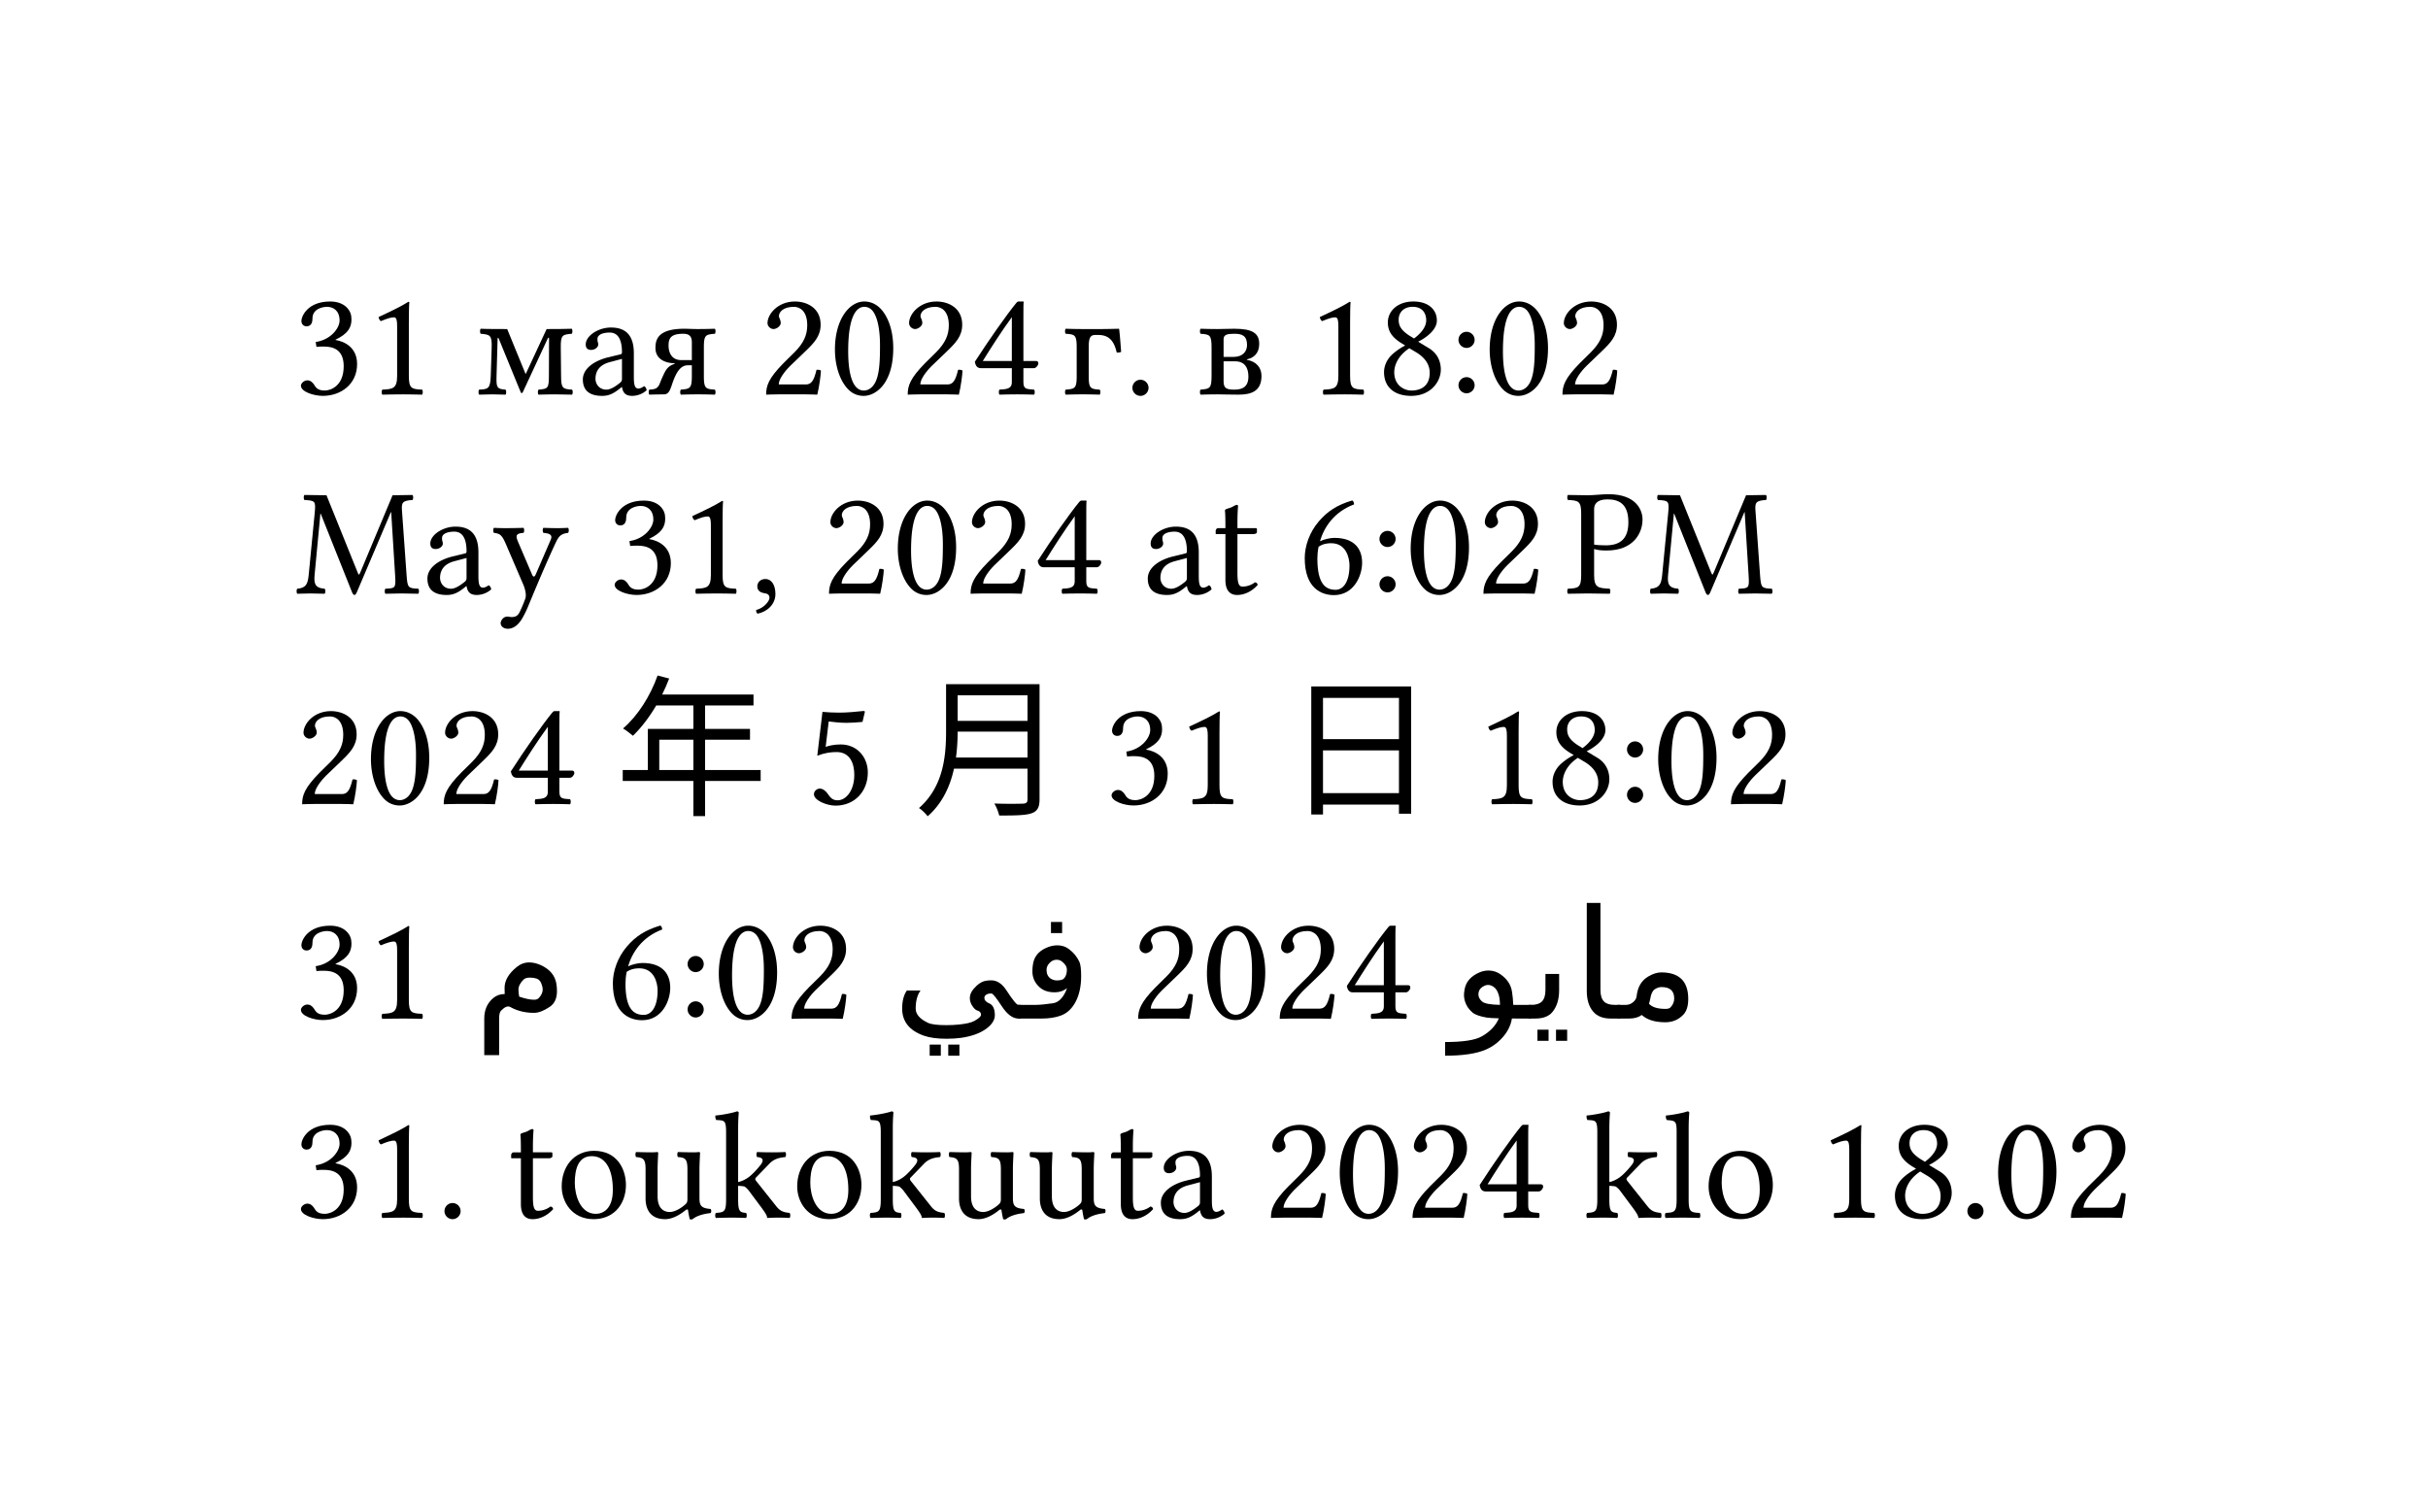 <svg xmlns="http://www.w3.org/2000/svg" xmlns:xlink="http://www.w3.org/1999/xlink" width="233.925" height="145.672" class="typst-doc" viewBox="0 0 175.444 109.254"><g class="typst-text" transform="matrix(1 0 0 -1 21.26 28.498)"><use xlink:href="#a"/><use xlink:href="#b" x="5.115"/><use xlink:href="#c" x="12.98"/><use xlink:href="#d" x="20.46"/><use xlink:href="#e" x="25.487"/><use xlink:href="#f" x="33.528"/><use xlink:href="#g" x="38.643"/><use xlink:href="#f" x="43.758"/><use xlink:href="#h" x="48.873"/><use xlink:href="#i" x="55.363"/><use xlink:href="#j" x="59.939"/><use xlink:href="#k" x="65.109"/><use xlink:href="#b" x="73.128"/><use xlink:href="#l" x="78.243"/><use xlink:href="#m" x="83.358"/><use xlink:href="#g" x="85.954"/><use xlink:href="#f" x="91.069"/></g><g class="typst-text" transform="matrix(1 0 0 -1 21.26 42.886)"><use xlink:href="#n"/><use xlink:href="#o" x="9.229"/><use xlink:href="#p" x="14.256"/><use xlink:href="#a" x="22.671"/><use xlink:href="#b" x="27.786"/><use xlink:href="#q" x="32.901"/><use xlink:href="#f" x="38.071"/><use xlink:href="#g" x="43.186"/><use xlink:href="#f" x="48.301"/><use xlink:href="#h" x="53.416"/><use xlink:href="#o" x="61.281"/><use xlink:href="#r" x="66.308"/><use xlink:href="#s" x="72.534"/><use xlink:href="#m" x="77.649"/><use xlink:href="#g" x="80.245"/><use xlink:href="#f" x="85.36"/><use xlink:href="#t" x="91.85"/><use xlink:href="#n" x="97.801"/></g><g class="typst-text" transform="matrix(1 0 0 -1 21.26 58.099)"><use xlink:href="#f"/><use xlink:href="#g" x="5.115"/><use xlink:href="#f" x="10.23"/><use xlink:href="#h" x="15.345"/></g><g class="typst-group"><use xlink:href="#u" x="2.75" class="typst-text" transform="matrix(1 0 0 -1 41.72 58.099)"/><use xlink:href="#v" class="typst-text" transform="matrix(1 0 0 -1 58.22 58.099)"/><use xlink:href="#w" x="2.75" class="typst-text" transform="matrix(1 0 0 -1 63.335 58.099)"/><g class="typst-text" transform="matrix(1 0 0 -1 79.835 58.099)"><use xlink:href="#a"/><use xlink:href="#b" x="5.115"/></g><use xlink:href="#x" x="2.75" class="typst-text" transform="matrix(1 0 0 -1 90.065 58.099)"/><g class="typst-text" transform="matrix(1 0 0 -1 103.815 58.099)"><use xlink:href="#b" x="2.75"/><use xlink:href="#l" x="7.865"/><use xlink:href="#m" x="12.98"/><use xlink:href="#g" x="15.576"/><use xlink:href="#f" x="20.691"/></g></g><g class="typst-group"><g class="typst-text" transform="matrix(1 0 0 -1 21.26 73.606)"><use xlink:href="#a"/><use xlink:href="#b" x="5.115"/></g><use xlink:href="#y" class="typst-text" transform="matrix(1 0 0 -1 34.24 73.606)"/><g class="typst-text" transform="matrix(1 0 0 -1 43.8 73.606)"><use xlink:href="#s"/><use xlink:href="#m" x="5.115"/><use xlink:href="#g" x="7.711"/><use xlink:href="#f" x="12.826"/></g><g class="typst-text" transform="matrix(1 0 0 -1 64.491 73.606)"><use xlink:href="#z"/><use xlink:href="#A" x="9.168"/></g><g class="typst-text" transform="matrix(1 0 0 -1 81.668 73.606)"><use xlink:href="#f"/><use xlink:href="#g" x="5.115"/><use xlink:href="#f" x="10.23"/><use xlink:href="#h" x="15.345"/></g><g class="typst-text" transform="matrix(1 0 0 -1 104.878 73.606)"><use xlink:href="#B"/><use xlink:href="#C" x="5.683"/><use xlink:href="#D" x="8.744"/><use xlink:href="#E" x="12.096"/></g></g><g class="typst-text" transform="matrix(1 0 0 -1 21.26 87.994)"><use xlink:href="#a"/><use xlink:href="#b" x="5.115"/><use xlink:href="#j" x="10.23"/><use xlink:href="#r" x="15.4"/><use xlink:href="#F" x="18.876"/><use xlink:href="#G" x="24.42"/><use xlink:href="#H" x="30.261"/><use xlink:href="#F" x="35.893"/><use xlink:href="#H" x="41.437"/><use xlink:href="#G" x="47.069"/><use xlink:href="#G" x="52.91"/><use xlink:href="#r" x="58.751"/><use xlink:href="#o" x="62.227"/><use xlink:href="#f" x="70.004"/><use xlink:href="#g" x="75.119"/><use xlink:href="#f" x="80.234"/><use xlink:href="#h" x="85.349"/><use xlink:href="#H" x="93.214"/><use xlink:href="#I" x="98.846"/><use xlink:href="#F" x="101.75"/><use xlink:href="#b" x="110.044"/><use xlink:href="#l" x="115.159"/><use xlink:href="#j" x="120.274"/><use xlink:href="#g" x="122.694"/><use xlink:href="#f" x="127.809"/></g><defs><symbol id="a" overflow="visible"><path d="M2.365 6.325c.473 0 .913-.286.913-.99 0-.55-.638-1.397-1.727-1.551l.055-.352c.187.022.385.022.528.022.627 0 1.441-.176 1.441-1.419 0-1.463-.979-1.76-1.364-1.76-.561 0-.66.253-.792.451-.11.154-.253.286-.473.286-.231 0-.462-.209-.462-.385 0-.44.924-.737 1.584-.737 1.309 0 2.475.847 2.475 2.299 0 1.199-.902 1.628-1.551 1.738l-.011.022c.902.429 1.155.88 1.155 1.463 0 .33-.077.594-.341.869-.242.242-.627.429-1.199.429C.979 6.71.517 5.654.517 5.291c0-.154.11-.374.374-.374.385 0 .429.363.429.572 0 .704.759.836 1.045.836"/></symbol><symbol id="b" overflow="visible"><path d="M3.168 1.342v3.817c0 .66.011 1.331.033 1.474 0 .055-.022.055-.066.055-.605-.374-1.188-.649-2.156-1.1.022-.121.066-.231.165-.297.506.209.748.275.957.275.187 0 .22-.264.22-.638V1.342c0-.913-.297-.968-1.067-1.001-.066-.066-.066-.297 0-.363.539.011.935.022 1.529.022.528 0 .792-.011 1.342-.022.066.066.066.297 0 .363-.77.033-.957.088-.957 1.001"/></symbol><symbol id="c" overflow="visible"><path d="M1.287 3.366 1.221 1.32C1.188.396 1.023.374.385.341.319.275.319.044.385-.022c.22.011.77.022.946.022.22 0 .737-.011.957-.022.066.066.066.297 0 .363-.627.044-.671.154-.649.979l.077 2.695c0 .099.044.099.088 0L3.399.121c.044-.033.088-.033.121 0l1.804 3.883c.055.121.11.132.11 0l-.011-2.662c0-.913-.077-.946-.748-1.001-.066-.066-.066-.297 0-.363.396.011.803.022 1.188.022.33 0 .803-.011 1.232-.022.066.066.066.297 0 .363-.671.044-.792.088-.792 1.001l-.022 2.035c-.011.913.121.946.792 1.001.066.066.066.297 0 .363-.385-.022-1.452-.022-1.815-.022L3.795 1.573l-.055-.11-.044.11-1.287 3.146c-.363 0-1.529 0-1.914.022-.066-.066-.066-.297 0-.363.671-.055.825-.099.792-1.012"/></symbol><symbol id="d" overflow="visible"><path d="M3.223.528c.066-.341.187-.638.737-.638.418 0 .814.187 1.045.407-.022.132-.066.231-.187.297-.077-.066-.264-.176-.407-.176-.319 0-.33.429-.33.935V2.97c0 1.562-.858 1.859-1.661 1.859-.902 0-1.815-.594-1.815-1.221 0-.264.132-.396.385-.396.319 0 .517.231.517.374a.5.5 0 0 1-.033.198.8.8 0 0 0-.022.22c0 .341.462.462.88.462.374 0 .891-.187.891-1.43 0-.077-.033-.121-.066-.132l-.946-.231C1.155 2.409.396 1.826.396 1.078c0-.902.616-1.188 1.386-1.188.385 0 .715.088 1.199.462l.22.176Zm0 2.035V1.111c0-.143-.066-.22-.154-.286-.286-.231-.66-.484-.968-.484-.55 0-.792.44-.792.781 0 .495.231 1.001 1.045 1.21Z"/></symbol><symbol id="e" overflow="visible"><path d="M1.254 0c.308.011.418.297.55.693.286.869.605 1.408 1.155 1.408h.286v-.759c0-.913-.121-.946-.792-1.001-.066-.066-.066-.297 0-.363.363.011.748.022 1.232.022.473 0 .869-.011 1.221-.022.066.066.066.297 0 .363-.671.044-.792.088-.792 1.001v2.035c0 .913.121.946.792 1.001.066.066.066.297 0 .363-.374-.011-.748-.022-1.232-.022-.374 0-.693.022-.968.022-1.925 0-2.09-.792-2.09-1.386 0-.715.55-1.078 1.364-1.111.033 0 .033-.033.022-.044-.418-.121-.605-.352-.792-.759A9 9 0 0 1 .935.803C.792.429.605.363.176.341.11.275.11.044.176-.022.396-.011 1.254 0 1.254 0m.308 3.531c0 .517.165.847 1.056.847.451 0 .627-.198.627-.616V2.475h-.77c-.66 0-.913.506-.913 1.056"/></symbol><symbol id="f" overflow="visible"><path d="M.671 5.148c0-.231.209-.429.44-.429.187 0 .517.198.517.44 0 .088-.022.154-.044.231s-.088.176-.088.264c0 .275.286.671 1.089.671.396 0 .957-.275.957-1.331 0-.704-.253-1.276-.902-1.936l-.814-.803C.748 1.155.572.627.572-.022c0 0 .561.022.913.022H3.41c.352 0 .858-.022.858-.022.143.583.253 1.408.264 1.738-.066.055-.209.077-.319.055C4.026.99 3.839.715 3.443.715H1.485c0 .528.759 1.276.814 1.331L3.41 3.113c.627.605 1.1 1.089 1.1 1.925 0 1.188-.968 1.672-1.859 1.672-1.221 0-1.98-.902-1.98-1.562"/></symbol><symbol id="g" overflow="visible"><path d="M2.508-.11c.847 0 2.134.858 2.134 3.443 0 1.089-.264 2.024-.748 2.662-.286.385-.748.715-1.342.715C1.463 6.71.429 5.412.429 3.234c0-1.177.363-2.277.968-2.882A1.52 1.52 0 0 1 2.508-.11m.044 6.435a.73.73 0 0 0 .495-.187c.341-.286.638-1.122.638-2.596 0-1.012-.033-1.705-.187-2.266C3.256.374 2.717.275 2.519.275c-1.023 0-1.133 1.881-1.133 2.838 0 2.706.671 3.212 1.166 3.212"/></symbol><symbol id="h" overflow="visible"><path d="M4.73 2.409h-.913v3.212c0 .55 0 .979.022 1.067l-.022.022h-.352c-.077 0-.132-.066-.176-.121C2.596 5.742 1.32 3.927.308 2.354c.033-.165.099-.462.429-.462h2.244V.88c0-.506-.418-.506-.891-.539-.066-.066-.066-.297 0-.363.352.011.792.022 1.298.022.429 0 .847-.011 1.199-.022.066.066.066.297 0 .363-.539.044-.77.022-.77.539v1.012h.759c.154 0 .319.209.319.341 0 .11-.044.176-.165.176M2.981 5.577V2.409H.88c.561.902 1.342 2.134 2.101 3.168"/></symbol><symbol id="i" overflow="visible"><path d="M2.046 3.377c0 .627.077.913.462.913h.242c.902 0 1.166-.627 1.32-1.265a.6.6 0 0 1 .319.044c-.044.583-.077 1.067-.143 1.65l-.022.022s-.88-.022-1.232-.022H1.606c-.473 0-.858.011-1.221.022-.066-.066-.066-.297 0-.363.671-.044.792-.088.792-1.001V1.342c0-.913-.121-.946-.792-1.001C.319.275.319.044.385-.022.748-.011 1.133 0 1.617 0c.473 0 .869-.011 1.221-.022.066.066.066.297 0 .363-.671.044-.792.088-.792 1.001Z"/></symbol><symbol id="j" overflow="visible"><path d="M.627.473c0-.319.264-.583.583-.583s.583.264.583.583a.587.587 0 0 1-.583.583.587.587 0 0 1-.583-.583"/></symbol><symbol id="k" overflow="visible"><path d="M1.606 4.719c-.473 0-.858.011-1.221.022-.066-.066-.066-.297 0-.363.671-.044.792-.088.792-1.001V1.342c0-.913-.121-.946-.792-1.001C.319.275.319.044.385-.022.748-.011 1.133 0 1.617 0c.407 0 .77-.022 1.507-.022.946 0 1.661.264 1.661 1.353 0 .616-.385 1.045-1.056 1.166v.033c.506.099.891.451.891 1.111 0 .77-.473 1.1-1.804 1.1-.451 0-.737-.022-1.21-.022m.44-2.332h.836c.671 0 .957-.44.957-1.1 0-.737-.418-.946-1.012-.946-.572 0-.781.099-.781.605Zm0 .319v1.276c0 .33.253.396.781.396.572 0 .913-.154.913-.814 0-.44-.286-.858-.968-.858Z"/></symbol><symbol id="l" overflow="visible"><path d="M4.323 5.335c0 .792-.616 1.375-1.694 1.375-1.122 0-1.848-.671-1.848-1.518 0-.616.297-1.067.968-1.485l.286-.176a4.4 4.4 0 0 1-.891-.605C.693 2.53.506 2.035.506 1.606.506.484 1.298-.11 2.464-.11c1.441 0 2.145 1.056 2.145 1.892 0 .638-.275 1.199-.858 1.551l-.781.473c.517.253 1.353.825 1.353 1.529M2.486.275c-.495 0-1.243.341-1.243 1.331 0 .33.143 1.1 1.089 1.727l.517-.308c.682-.418.957-.935.957-1.463 0-1.1-.825-1.287-1.32-1.287m.088 6.05c.715 0 .979-.473.979-.979 0-.594-.583-1.089-.88-1.309l-.341.209c-.693.451-.77.814-.77 1.155 0 .506.352.924 1.012.924"/></symbol><symbol id="m" overflow="visible"><path d="M.77.66c0-.319.264-.583.583-.583s.583.264.583.583a.587.587 0 0 1-.583.583A.587.587 0 0 1 .77.66m0 3.278c0-.319.264-.583.583-.583s.583.264.583.583a.587.587 0 0 1-.583.583.587.587 0 0 1-.583-.583"/></symbol><symbol id="n" overflow="visible"><path d="M7.293 1.276c.055-.891.011-.902-.704-.935-.066-.066-.066-.297 0-.363.407.011.847.022 1.177.022s.836-.011 1.199-.022c.066.066.066.297 0 .363-.748.033-.781.077-.847.99l-.33 4.631c-.044.594.011.748.759.792.066.066.066.297 0 .363l-1.441-.022-2.332-5.577c-.044-.11-.077-.154-.099-.154s-.055.055-.088.143L2.332 7.095l-1.595.022c-.066-.066-.066-.297 0-.363.759-.044.825-.066.748-.891l-.44-4.532C.979.671.847.396.22.341.154.275.154.044.22-.022.55-.011.902 0 1.166 0S1.87-.011 2.2-.022c.066.066.066.297 0 .363-.726.055-.781.396-.726 1.012l.418 4.411h.022L4.191.055c.033-.077.099-.165.165-.165s.11.077.154.165l2.475 5.819h.022Z"/></symbol><symbol id="o" overflow="visible"><path d="M3.223.528c.066-.341.187-.638.737-.638.418 0 .814.187 1.045.407-.022.132-.066.231-.187.297-.077-.066-.264-.176-.407-.176-.319 0-.33.429-.33.935V2.97c0 1.562-.858 1.859-1.661 1.859-.902 0-1.815-.594-1.815-1.221 0-.264.132-.396.385-.396.319 0 .517.231.517.374a.5.5 0 0 1-.033.198.8.8 0 0 0-.022.22c0 .341.462.462.88.462.374 0 .891-.187.891-1.43 0-.077-.033-.121-.066-.132l-.946-.231C1.155 2.409.396 1.826.396 1.078c0-.902.616-1.188 1.386-1.188.385 0 .715.088 1.199.462l.22.176Zm0 2.035V1.111c0-.143-.066-.22-.154-.286-.286-.231-.66-.484-.968-.484-.55 0-.792.44-.792.781 0 .495.231 1.001 1.045 1.21Z"/></symbol><symbol id="p" overflow="visible"><path d="M2.244-1.76c.176.308.319.616.451.946.88 2.123 1.375 3.256 1.947 4.488.22.462.374.638.891.704.066.066.066.297 0 .363-.22-.011-.473-.022-.781-.022-.33 0-.671.011-1.001.022-.066-.066-.066-.297 0-.363.352-.033.704-.099.528-.495L3.19 1.364c-.077-.176-.176-.209-.264.011l-.979 2.288c-.198.462-.253.671.363.715.066.066.066.297 0 .363a48 48 0 0 0-1.243-.022c-.374 0-.671.011-.891.022-.066-.066-.066-.297 0-.363.44-.055.583-.154.869-.825L2.288.66c.099-.22.264-.726.154-1.034a10 10 0 0 0-.429-1.012c-.121-.22-.275-.319-.55-.319-.154 0-.198.033-.319.033-.319 0-.484-.33-.484-.473 0-.231.22-.407.517-.407.231 0 .671.088 1.067.792"/></symbol><symbol id="q" overflow="visible"><path d="M1.144 1.045C.803 1.045.561.814.561.506c0-.341.286-.451.484-.484.209-.022.396-.088.396-.341 0-.231-.396-.737-.968-.88 0-.11.022-.187.099-.264.66.121 1.298.649 1.298 1.419 0 .66-.286 1.089-.726 1.089"/></symbol><symbol id="r" overflow="visible"><path d="M.473 4.719c-.154 0-.198-.132-.198-.22v-.143c0-.055.011-.066.055-.066h.649V.979c0-.781.341-1.089.847-1.089s1.056.242 1.485.726c-.022.11-.088.176-.198.187a1.5 1.5 0 0 0-.902-.308c-.297 0-.363.33-.363 1.012V4.29h1.144c.11 0 .264.044.264.143v.22c0 .044-.033.066-.088.066h-1.32v.429c0 .715.044 1.155.044 1.155 0 .066-.033.099-.088.099a.7.7 0 0 1-.242-.099 1.4 1.4 0 0 0-.374-.154c-.132-.044-.242-.077-.242-.154 0-.132.033-.055.033-1.276Z"/></symbol><symbol id="s" overflow="visible"><path d="M1.584 3.773c.297 1.001 1.001 2.112 2.464 2.662 0 .132-.044.231-.132.286-1.111-.33-1.793-.792-2.409-1.507C.825 4.422.484 3.421.484 2.552.484.319 1.749-.121 2.596-.121c1.441 0 2.035 1.397 2.035 2.343s-.506 1.793-2.002 1.793c-.286 0-.715-.088-1.045-.242m-.099-.396c.363.242.726.253.913.253 1.078 0 1.32-1.056 1.32-1.606 0-1.21-.462-1.76-1.001-1.76-.693 0-1.32.374-1.32 2.255 0 .253.022.539.088.858"/></symbol><symbol id="t" overflow="visible"><path d="M1.144 5.753V1.342C1.144.429.957.374.187.341.121.275.121.044.187-.022.682-.011 1.221 0 1.617 0c.385 0 1.034-.011 1.584-.022.066.066.066.297 0 .363-.858.044-1.122.088-1.122 1.001v1.87c.242-.077.506-.11.891-.11 2.002 0 2.607 1.309 2.607 2.244 0 .649-.429 1.826-2.464 1.826-.418 0-1.067-.077-1.507-.077-.407 0-.979.011-1.419.022-.066-.066-.066-.297 0-.363.77-.033.957-.088.957-1.001m.935.341c0 .319.165.704.957.704.759 0 1.518-.253 1.518-1.65 0-1.188-.572-1.672-1.639-1.672-.275 0-.715.022-.836.055Z"/></symbol><symbol id="u" overflow="visible"><path d="M.528 2.453v-.792h5.104V-.88h.847v2.541h4.015v.792H6.479v2.189h3.245v.781H6.479v1.694h3.498v.792h-6.6c.187.374.352.759.506 1.155l-.836.22C2.519 7.788 1.606 6.358.55 5.456c.209-.121.561-.396.715-.528.594.572 1.177 1.331 1.683 2.189h2.684V5.423H2.343v-2.97Zm2.64 0v2.189h2.464V2.453Z"/></symbol><symbol id="v" overflow="visible"><path d="M3.509 2.079c0-1.045-.55-1.815-1.21-1.815-.418 0-.561.275-.726.495-.143.187-.33.352-.561.352-.209 0-.418-.187-.418-.407 0-.451.935-.825 1.562-.825 1.364 0 2.332 1.012 2.332 2.398 0 1.067-.737 2.024-1.969 2.024-.473 0-.88-.099-1.078-.176l.22 1.837c.407-.044.759-.099 1.287-.099.33 0 .704.022 1.155.066l.176.748-.077.044C3.575 6.655 2.981 6.6 2.398 6.6c-.407 0-.803.022-1.188.055L.836 3.487c.583.22 1.001.264 1.397.264.715 0 1.276-.473 1.276-1.672"/></symbol><symbol id="w" overflow="visible"><path d="M2.277 8.657V5.269c0-1.771-.176-4.004-1.958-5.566.187-.11.506-.418.627-.594 1.078.946 1.628 2.189 1.903 3.443h5.313v-2.2c0-.242-.077-.319-.341-.33a33 33 0 0 0-2.057.011c.143-.231.297-.616.352-.869 1.177 0 1.914.011 2.343.165.407.143.572.418.572 1.012v8.316Zm.836-.803h5.049V6.006H3.113Zm0-2.629h5.049v-1.87h-5.17c.088.649.121 1.287.121 1.87"/></symbol><symbol id="x" overflow="visible"><path d="M2.783 3.872h5.489V.781H2.783Zm0 .814v2.981h5.489V4.686Zm-.847 3.806V-.759h.847v.715h5.489v-.66h.88v9.196Z"/></symbol><symbol id="y" overflow="visible"><path d="M3.276 1.584q.656-.225 1.064-.225.236 0 .349.118.285.306.285.618 0 .129-.033.236-.112.473-.43.564-.214.064-.461.064-.317 0-.462-.145-.365-.365-.365-.73 0-.215.053-.5M2.632.833q-.269.15-.672-.269Q1.826.424 1.826 0v-2.643H.752V0q0 .93.644 1.477.35.295.833.295-.01.226-.01.44 0 .796.87 1.505.413.338.907.338.414 0 .838-.193.978-.446 1.128-1.343.043-.242.043-.542 0-.785-.526-1.134-.645-.43-1.118-.43-.956-.01-1.73.42"/></symbol><symbol id="z" overflow="visible"><path d="M4.028-1.88h.806v-.806h-.806zm-1.342 0h.805v-.806h-.805zM5.908-.177q.489.274.489.45-.005.232-.258.302-.156.043-.317.258-.236.316-.236.644 0 .35.28.671.429.505.88.58.161.033.387.033.628 0 1.096-.72.687-1.053.859-1.053h.188V0h-.188q-.612 0-1.214.924-.58.886-.72.886-.193 0-.274-.032-.241-.091-.241-.28 0-.257.349-.402.392-.161.408-.822.016-.526-.59-.988-.688-.516-1.86-.682-.477-.065-1.036-.065-1.01 0-1.638.22Q.698-.687.698.72q0 .823.339 1.306h.988q-.35-.483-.35-1.305 0-.613.892-1.032.355-.166 1.316-.166.49 0 .903.043.8.08 1.122.258"/></symbol><symbol id="A" overflow="visible"><path d="M3.212 2.884q.22.231.22.645 0 .317-.354.59-.167.135-.403.13-.28-.006-.494-.231-.215-.22-.22-.495 0-.43.295-.633.215-.135.44-.135.387 0 .516.13M-.108.988h1.295q.451 0 1.262.124.425.064.747.564.166.258.247.526-.339-.295-.86-.306-.698-.01-1.117.36-.526.467-.526 1.16 0 .28.043.516.123.795.93 1.165.418.194.826.194.484 0 .838-.269.516-.387.763-.935.123-.274.123-1.025 0-1.118-.419-1.886Q3.647.446 2.981.21 2.396 0 1.617 0H-.107zm2.39 5.994h.806v-.805h-.805z"/></symbol><symbol id="B" overflow="visible"><path d="M3.507.988q0 .408-.086.715-.129.43-.376.59-.322.22-.644.081-.36-.156-.43-.457-.091-.402.253-.692.252-.215 1.283-.237m.962 0H5.79V0H4.748l-.376.005q-.134-.838-.827-1.53-.446-.446-1.01-.699-1.031-.462-2.992-.462v.989q1.94 0 2.648.408.903.51 1.236 1.305-.634.016-.876.054-.746.129-1.02.36Q.96.908.908 1.633q-.011.166.043.472.145.833 1.09 1.236.317.134.666.129.467-.011.838-.274.714-.494.832-1.252.07-.445.092-.956"/></symbol><symbol id="C" overflow="visible"><path d="M1.606.462Q1.219 0 .376 0h-.483v.988H.08q.531 0 .768.237.263.263.263.832v1.166H2.1V2.057q0-1.004-.494-1.595m.269-1.268h.805v-.805h-.805zm-1.343 0h.805v-.805H.532z"/></symbol><symbol id="D" overflow="visible"><path d="M1.037 1.993v6.364h.988v-6.3q0-.57.263-.832.236-.237.768-.237h.403V0h-.698q-.827 0-1.257.494-.467.543-.467 1.499"/></symbol><symbol id="E" overflow="visible"><path d="M4.662.28q-.52-.549-1.31-.549-1.107 0-1.698.527Q1.311 0 .752 0h-.86v.988h.624q.279 0 .513.191.233.19.26.454.107.972.833 1.402.504.3.94.3.945 0 1.434-.45.52-.479.52-1.467 0-.768-.354-1.139m-2.481.789q.333-.37 1.187-.37.252 0 .354.096.28.285.28.655 0 .403-.215.607-.226.22-.699.22-.247 0-.491-.16-.244-.162-.325-.683-.038-.199-.091-.365"/></symbol><symbol id="F" overflow="visible"><path d="M.451 2.255c0-1.122.748-2.365 2.31-2.365.704 0 1.243.253 1.617.616.495.484.715 1.177.715 1.848 0 1.144-.627 2.475-2.31 2.475-.726 0-1.32-.297-1.727-.77C.66 3.586.451 2.948.451 2.255m2.167 2.189c.946 0 1.529-.858 1.529-2.442C4.147.616 3.432.275 2.915.275c-1.144 0-1.518 1.386-1.518 2.233 0 .957.231 1.936 1.221 1.936"/></symbol><symbol id="G" overflow="visible"><path d="M2.387-.11c.429 0 .946.22 1.485.66.055.044.154.066.165-.011.033-.275.121-.649.121-.649a.27.27 0 0 1 .209 0c.242.198.627.363 1.298.44.066.066.066.231 0 .297-.704.055-.803.264-.803.803v2.112c0 .33.044 1.133.044 1.133 0 .033-.033.066-.088.066a3 3 0 0 0-.385-.022c-.352 0-.748.011-1.122.022-.066-.066-.066-.297 0-.363.539-.033.682-.165.682-.891V1.364c0-.209-.022-.297-.176-.429-.407-.352-.825-.528-1.1-.528-.33 0-.88.154-.88 1.133v2.002c0 .33.044 1.133.044 1.133 0 .033-.033.066-.088.066a3 3 0 0 0-.385-.022c-.352 0-.748.011-1.122.022-.066-.066-.066-.297 0-.363.528-.044.682-.165.682-.88V1.386c0-.759.33-1.496 1.419-1.496"/></symbol><symbol id="H" overflow="visible"><path d="M.946 1.342C.946.429.825.385.209.341.143.275.143.044.209-.022.572-.011.946 0 1.386 0c.385 0 .748-.011 1.001-.022.066.066.066.297 0 .363-.451.044-.572.088-.572 1.001v.957c.209-.011.363-.022.473-.055a1.6 1.6 0 0 0 .352-.363L3.443.803c.319-.429.451-.638.462-.77 0-.033.011-.055.044-.055a14 14 0 0 0 1.584 0c.066.066.066.297 0 .363-.374.044-.649.088-.946.462L3.135 2.629c-.044.055-.077.099-.077.154 0 .044 0 .066.044.11l.968 1.001c.33.352.715.44 1.155.484.066.066.066.297 0 .363a21 21 0 0 0-.957-.022c-.418 0-.825.011-1.078.022-.066-.066-.066-.297 0-.363.616-.044.352-.429.253-.561-.253-.319-.594-.693-.88-.902-.242-.176-.539-.308-.748-.341v3.839c0 .715.044 1.155.044 1.155 0 .077-.044.11-.143.11-.275-.11-1.1-.264-1.54-.297-.022-.088 0-.264.066-.33h.099c.484-.033.605-.033.605-.902Z"/></symbol><symbol id="I" overflow="visible"><path d="M1.045 1.342C1.045.429.924.374.253.341.187.275.187.044.253-.022A42 42 0 0 0 1.485 0c.44 0 .858-.011 1.221-.022.066.066.066.297 0 .363-.671.033-.792.088-.792 1.001v5.071c0 .715.044 1.155.044 1.155 0 .077-.044.11-.143.11-.275-.11-1.1-.264-1.54-.297-.022-.088 0-.264.066-.33.638-.044.704-.077.704-.902Z"/></symbol></defs></svg>